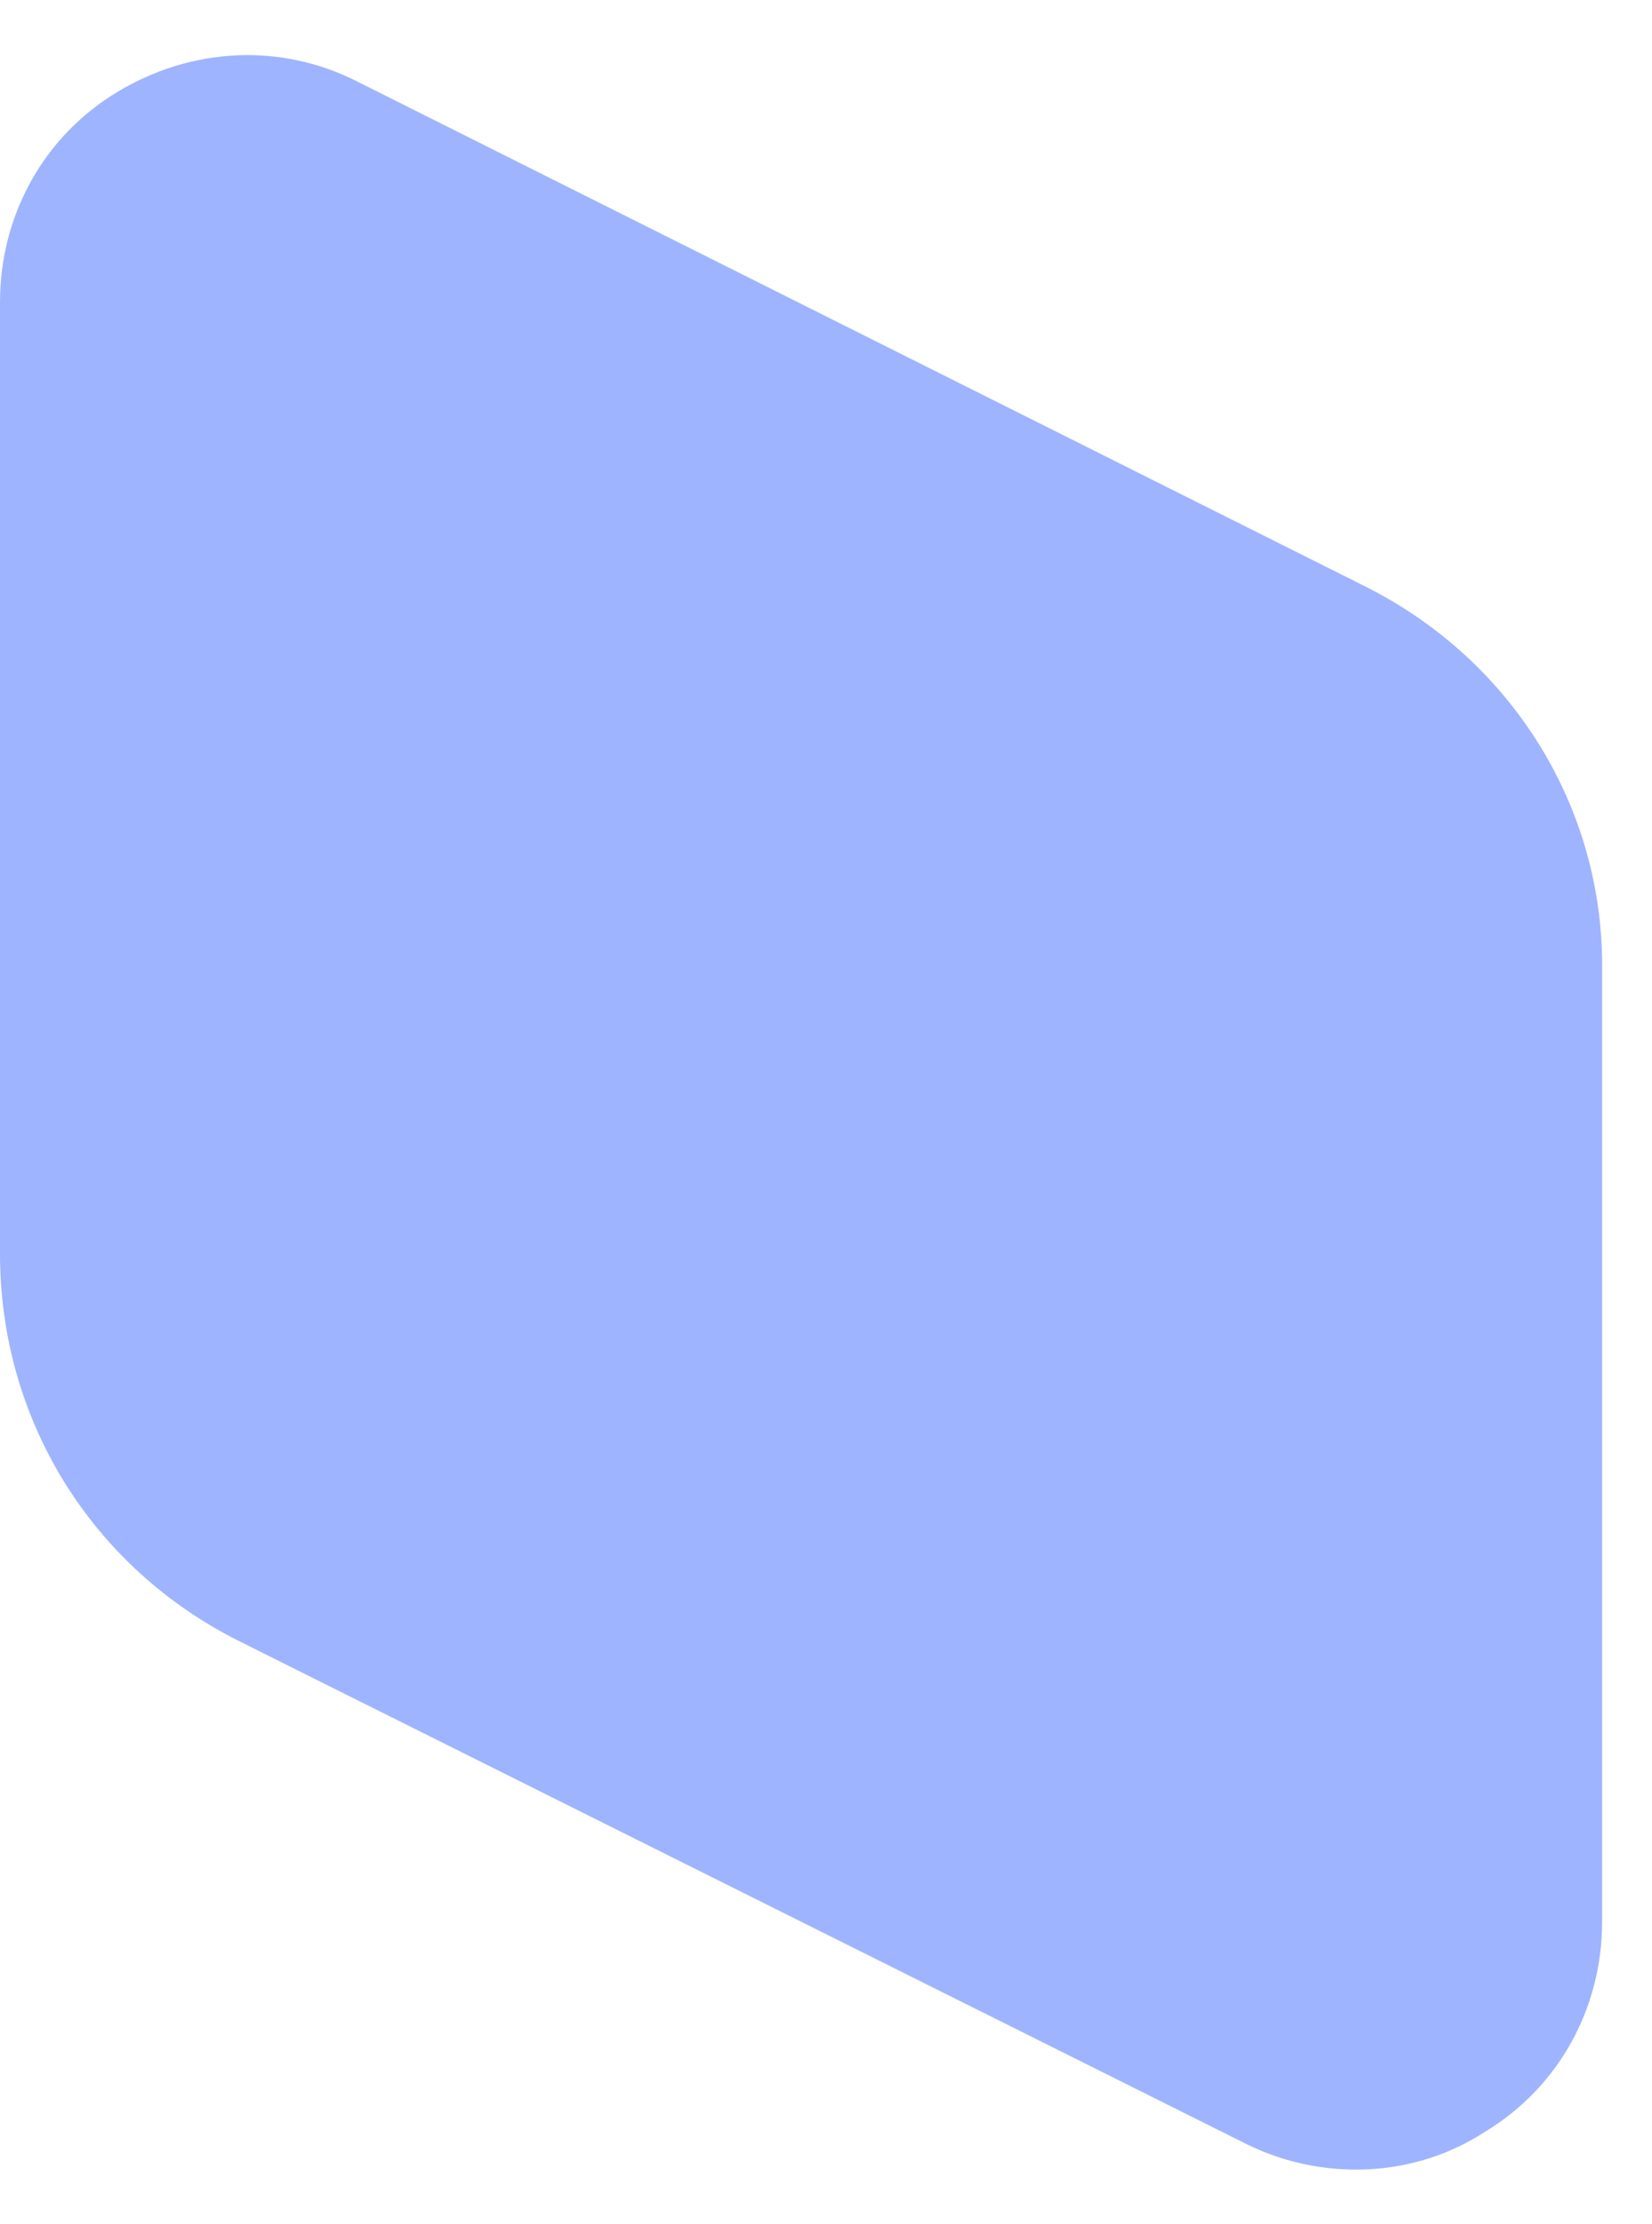 <?xml version="1.0" encoding="UTF-8"?> <svg xmlns="http://www.w3.org/2000/svg" width="26" height="35" viewBox="0 0 26 35" fill="none"> <path d="M21.477 9.223L5.633 1.288C4.415 0.665 3.006 0.746 1.842 1.45C0.677 2.154 0 3.4 0 4.754V19.731C0 22.331 1.435 24.66 3.765 25.825L19.608 33.733C20.15 34.004 20.746 34.14 21.342 34.14C22.046 34.14 22.75 33.95 23.373 33.544C24.538 32.84 25.215 31.594 25.215 30.24V15.263C25.242 12.717 23.806 10.387 21.477 9.223Z" fill="#9FB4FF"></path> </svg> 